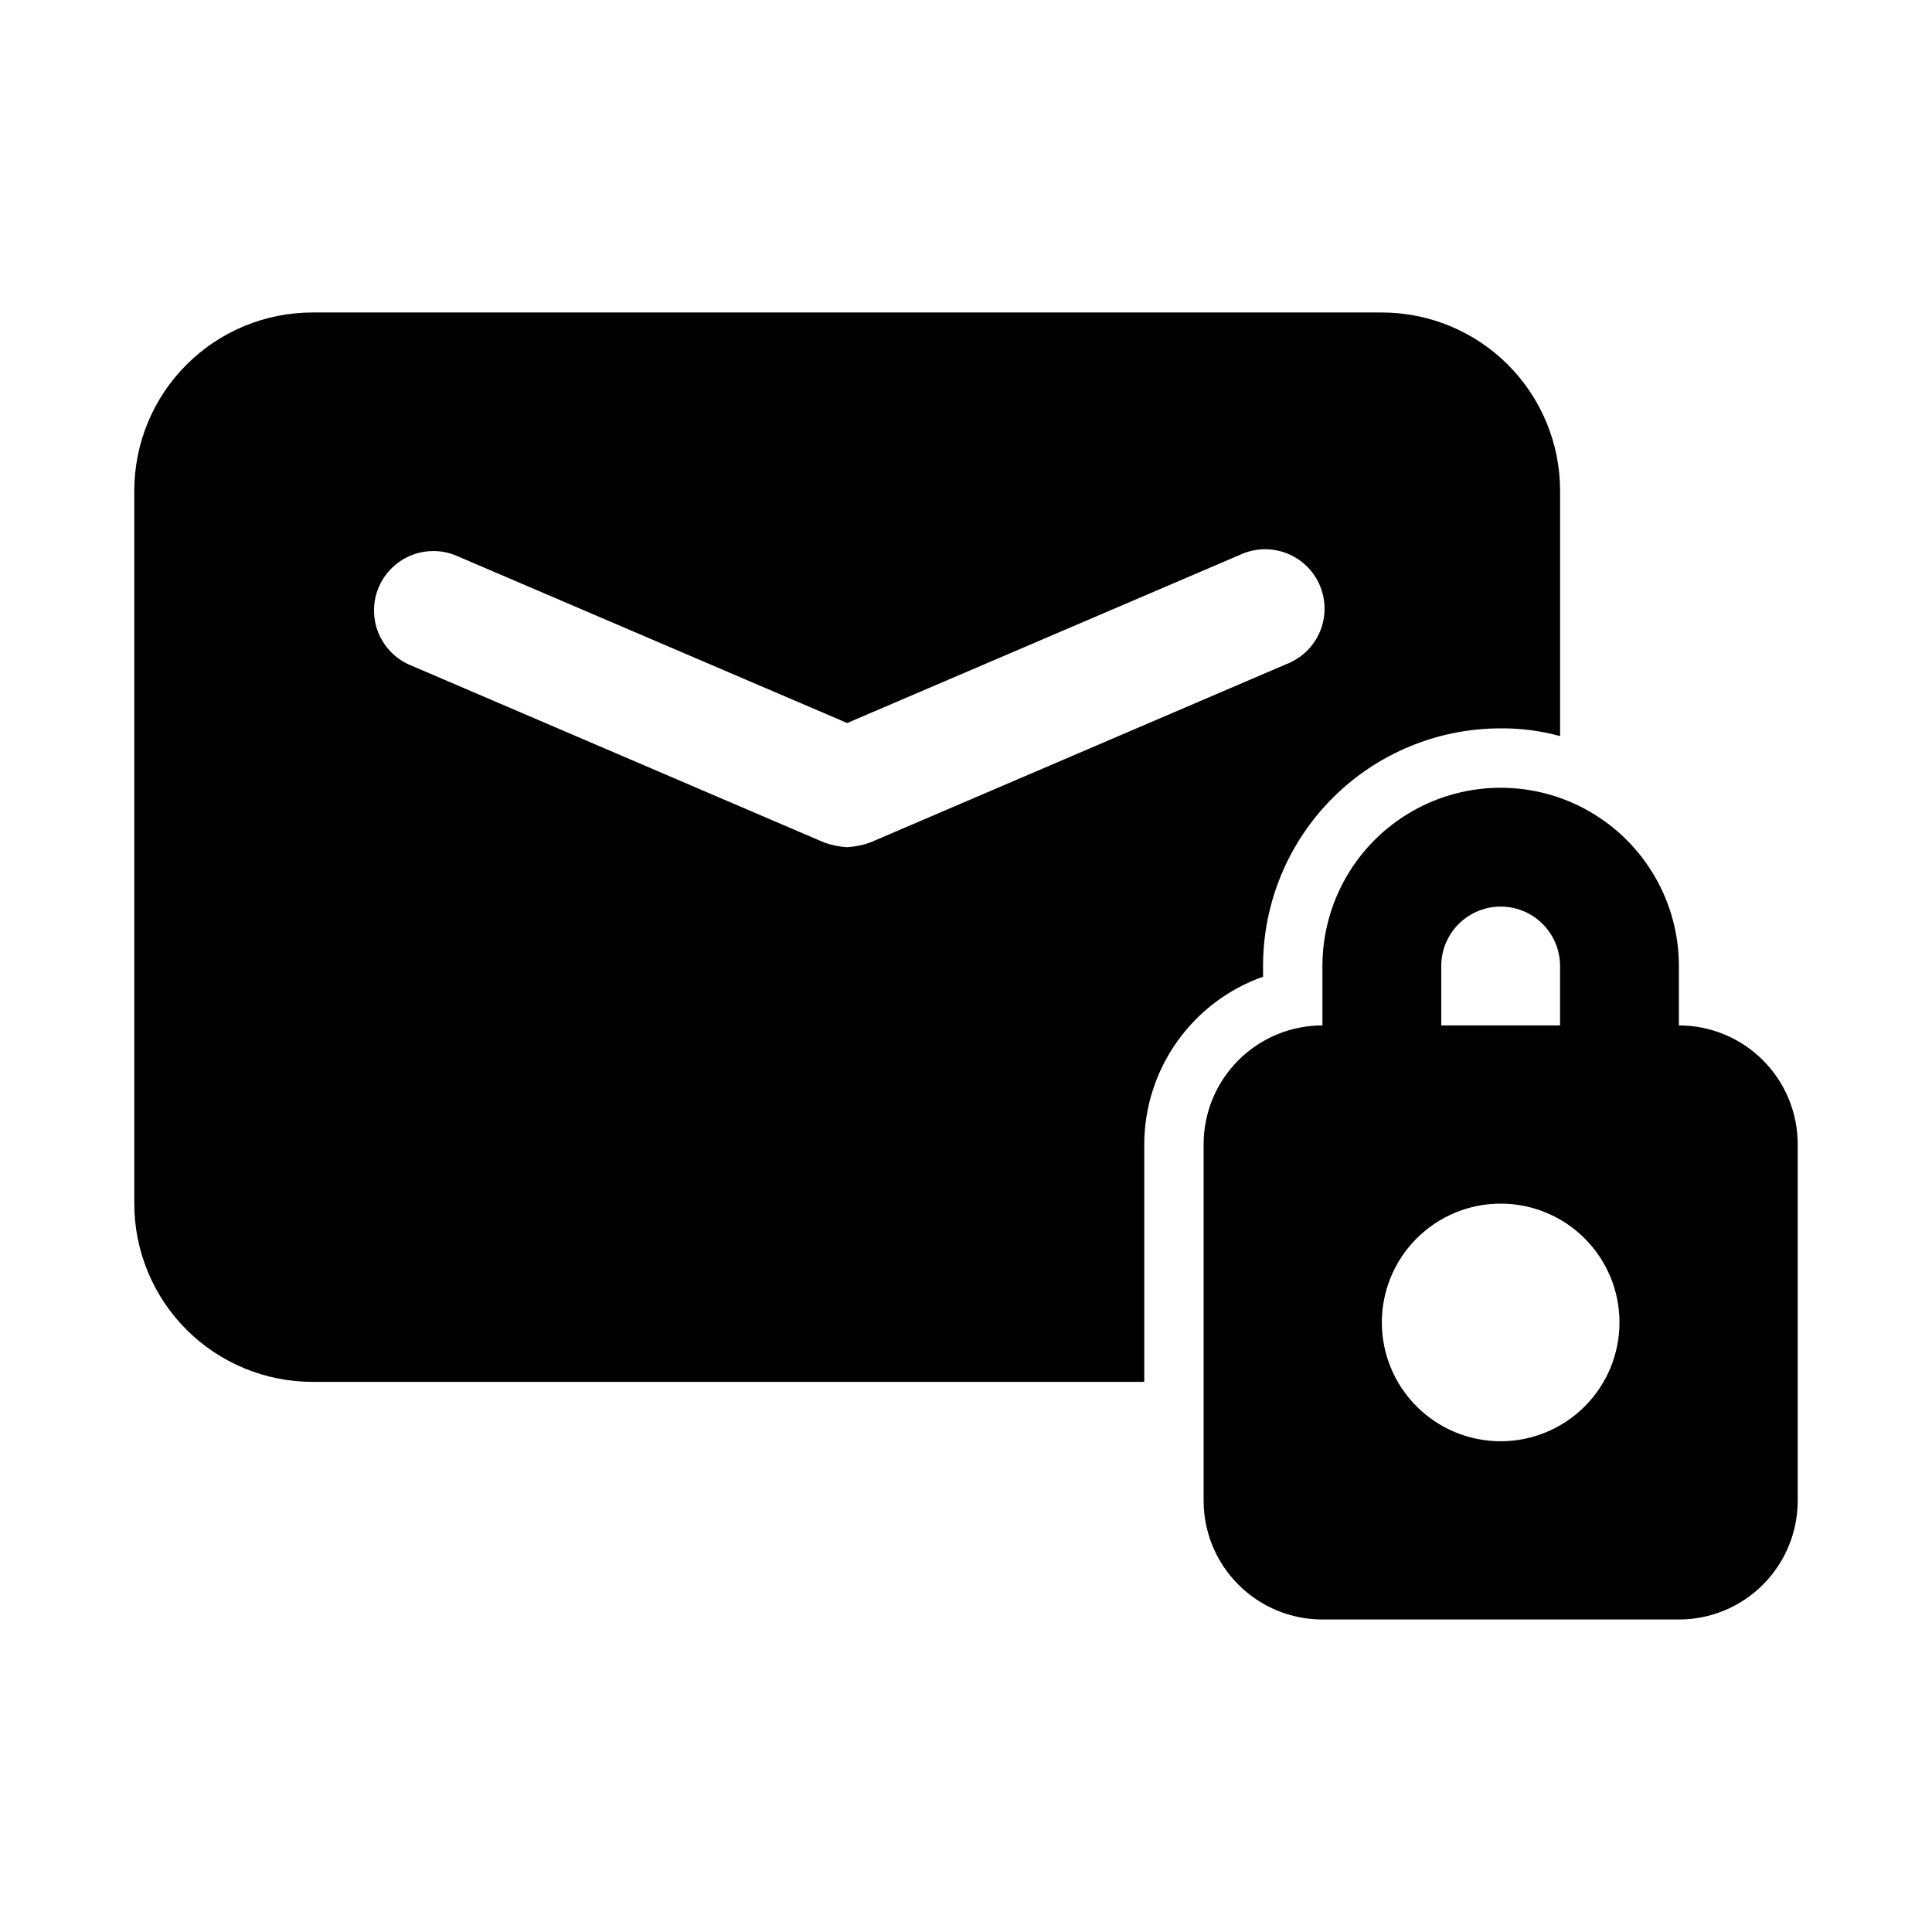 <?xml version="1.0" encoding="UTF-8"?>
<!-- Uploaded to: ICON Repo, www.svgrepo.com, Generator: ICON Repo Mixer Tools -->
<svg fill="#000000" width="800px" height="800px" version="1.1" viewBox="144 144 512 512" xmlns="http://www.w3.org/2000/svg">
 <path d="m478.72 400c0-16.703 6.637-32.723 18.445-44.531 11.809-11.812 27.828-18.445 44.531-18.445 5.316-0.047 10.617 0.641 15.742 2.047v-65.023c0-12.527-4.977-24.543-13.832-33.398-8.859-8.859-20.871-13.836-33.398-13.836h-283.39c-12.523 0-24.539 4.977-33.398 13.836-8.855 8.855-13.832 20.871-13.832 33.398v188.93c0 12.523 4.977 24.539 13.832 33.395 8.859 8.859 20.875 13.836 33.398 13.836h220.42v-62.977c0.027-9.746 3.07-19.242 8.707-27.191 5.637-7.949 13.594-13.957 22.781-17.207zm-104.07-32.746v-0.004c-1.973 0.723-4.043 1.148-6.141 1.262-2.098-0.113-4.168-0.539-6.141-1.262l-110.21-47.23h-0.004c-4.957-2.332-8.348-7.078-8.945-12.523-0.602-5.445 1.676-10.812 6.008-14.168 4.332-3.359 10.094-4.219 15.219-2.277l104.07 44.555 104.07-44.555c3.875-1.824 8.324-1.988 12.324-0.461 3.996 1.527 7.203 4.621 8.875 8.562 1.668 3.941 1.664 8.395-0.02 12.332-1.684 3.934-4.894 7.016-8.898 8.535zm214.27 48.488v-15.742c0-16.875-9-32.469-23.613-40.906s-32.621-8.438-47.234 0-23.617 24.031-23.617 40.906v15.742c-8.348 0-16.359 3.316-22.262 9.223-5.906 5.906-9.223 13.914-9.223 22.266v94.465c0 8.352 3.316 16.359 9.223 22.266 5.902 5.906 13.914 9.223 22.262 9.223h94.465c8.352 0 16.363-3.316 22.266-9.223 5.906-5.906 9.223-13.914 9.223-22.266v-94.465c0-8.352-3.316-16.359-9.223-22.266-5.902-5.906-13.914-9.223-22.266-9.223zm-62.977-15.742c0-5.625 3.004-10.824 7.875-13.637 4.871-2.812 10.871-2.812 15.742 0s7.871 8.012 7.871 13.637v15.742h-31.488zm15.742 125.95 0.004-0.004c-8.352 0-16.359-3.316-22.266-9.223-5.906-5.902-9.223-13.914-9.223-22.266 0-8.348 3.316-16.359 9.223-22.262 5.906-5.906 13.914-9.223 22.266-9.223 8.352 0 16.359 3.316 22.266 9.223 5.906 5.902 9.223 13.914 9.223 22.262 0 8.352-3.316 16.363-9.223 22.266-5.906 5.906-13.914 9.223-22.266 9.223z"/>
</svg>
